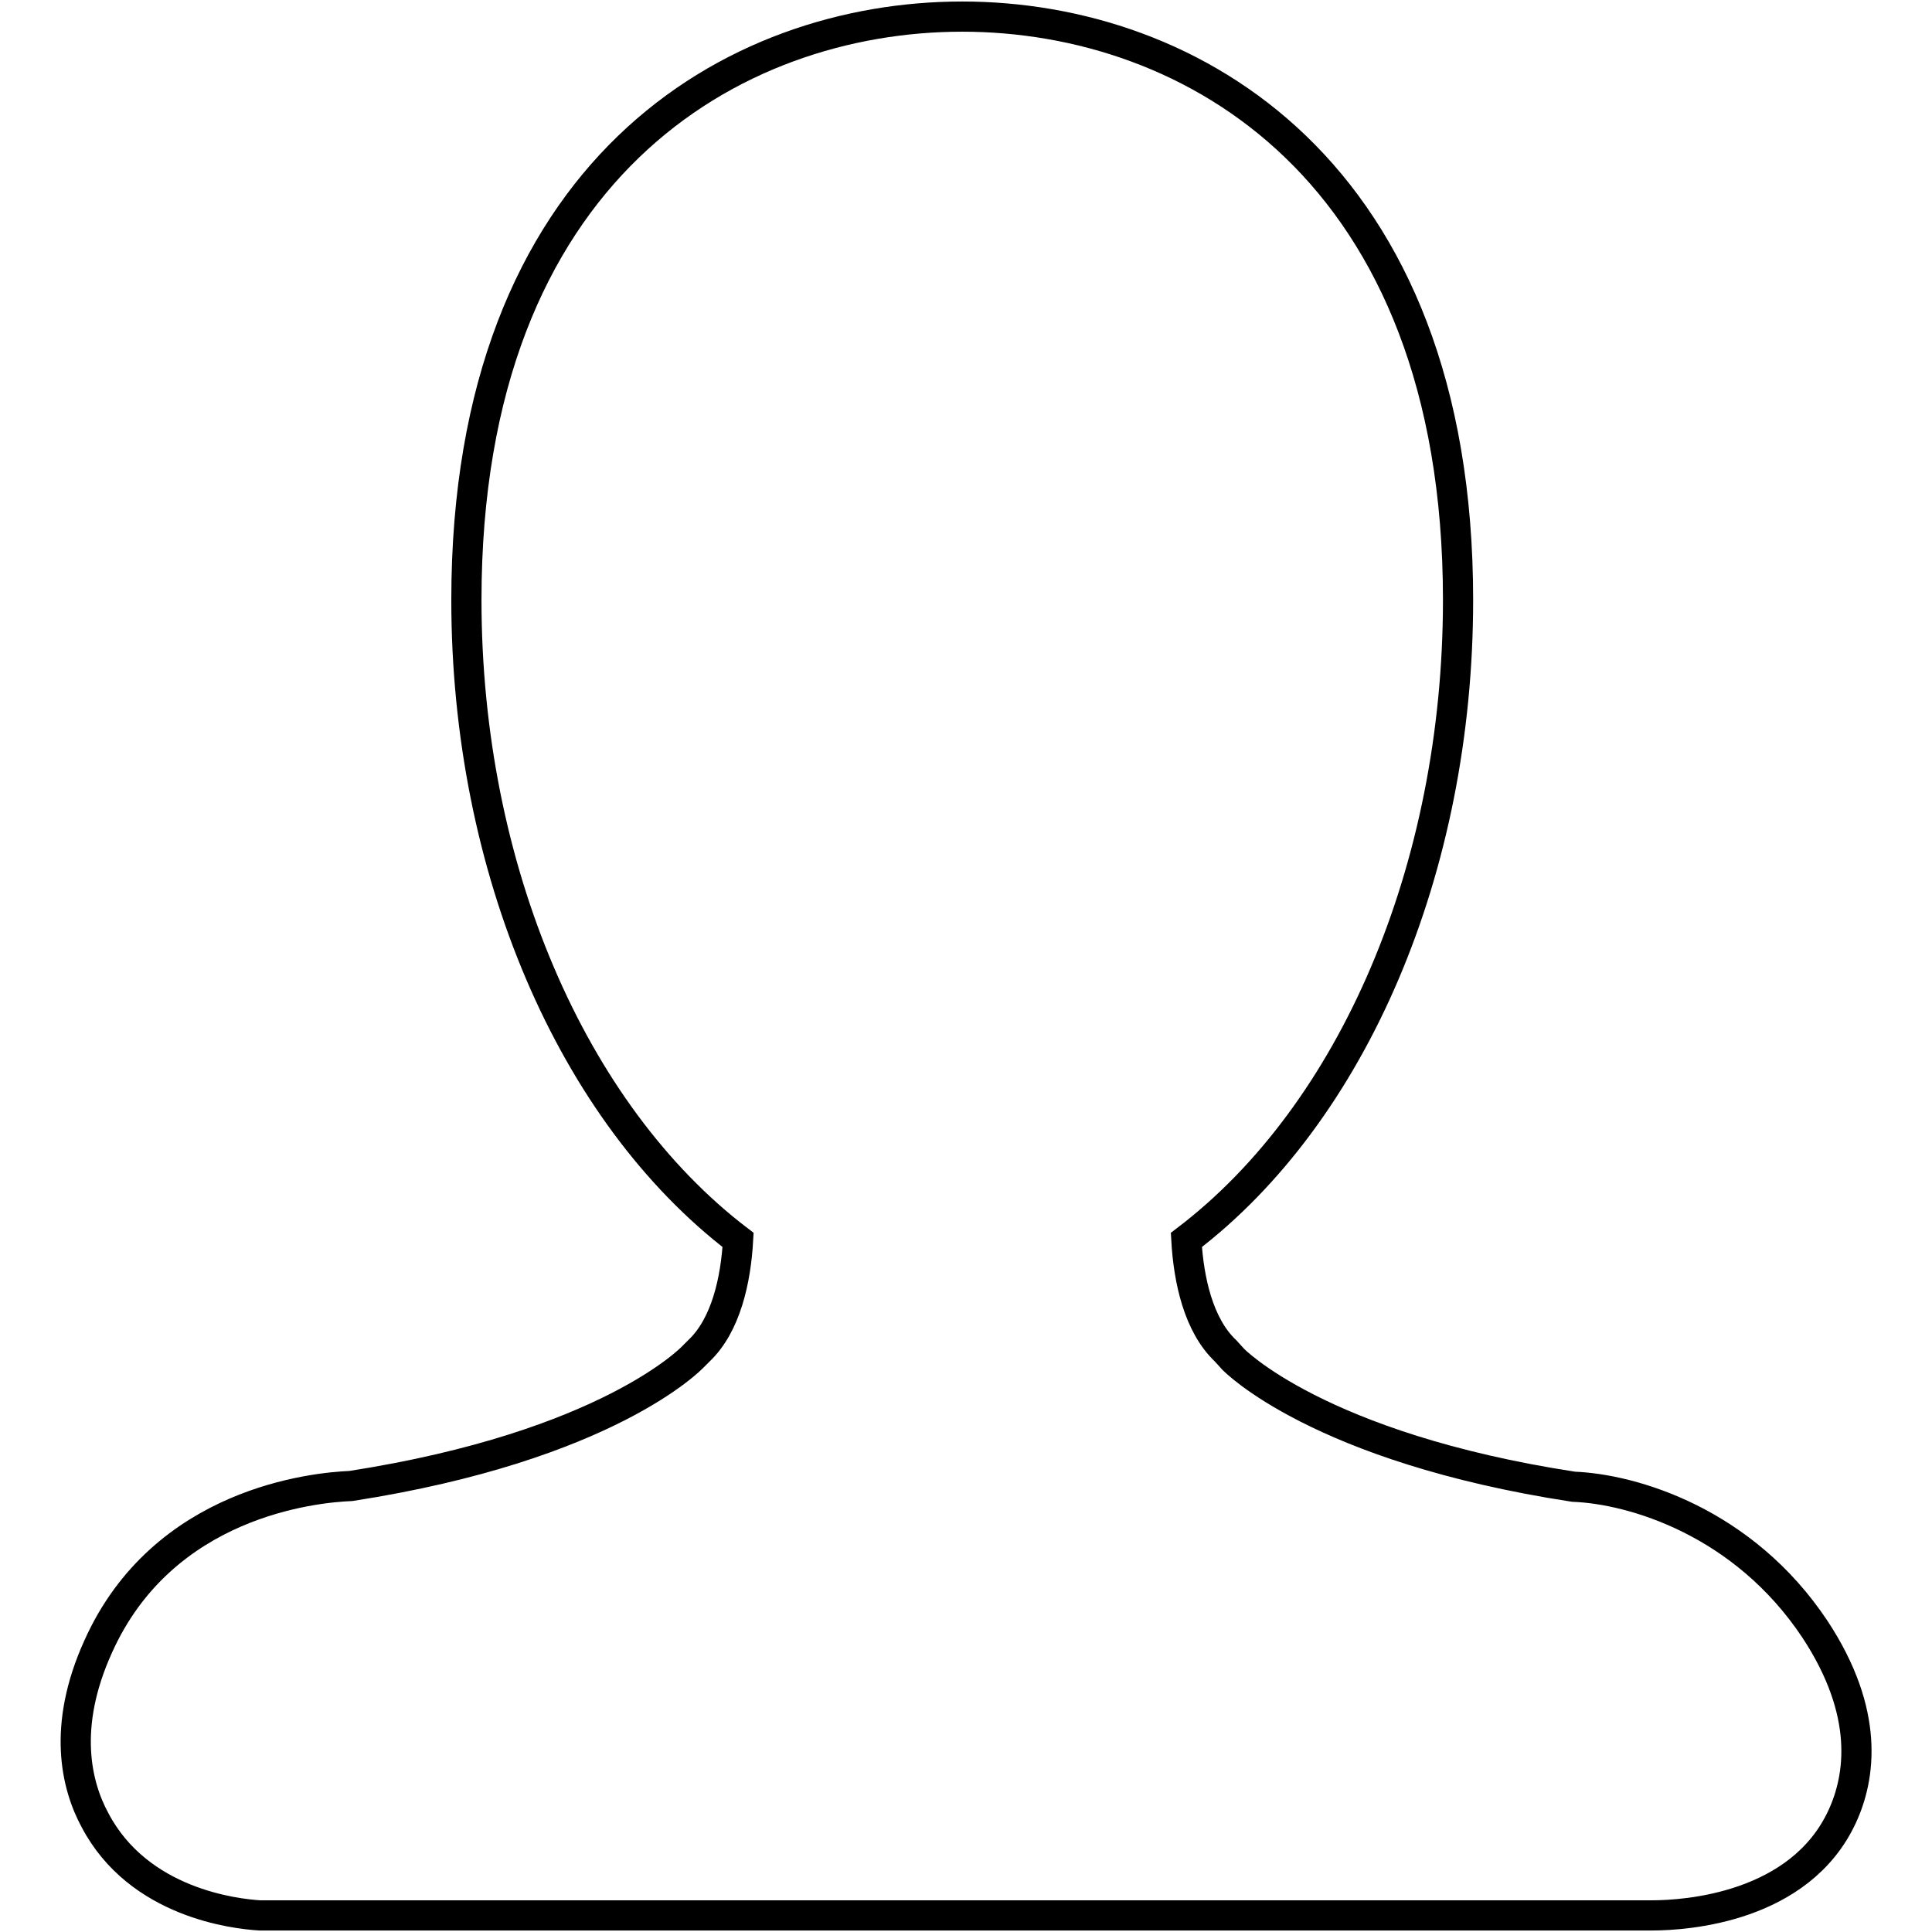 <?xml version="1.0" encoding="utf-8"?>
<!-- Svg Vector Icons : http://www.onlinewebfonts.com/icon -->
<!DOCTYPE svg PUBLIC "-//W3C//DTD SVG 1.1//EN" "http://www.w3.org/Graphics/SVG/1.1/DTD/svg11.dtd">
<svg version="1.1" xmlns="http://www.w3.org/2000/svg" xmlns:xlink="http://www.w3.org/1999/xlink" x="0px" y="0px" viewBox="0 0 256 256" enable-background="new 0 0 256 256" xml:space="preserve">
<g><g><path stroke-width="4" fill-opacity="0" stroke="#000000"  d="M244.1,240.7c-5.6,12.1-20.7,13.1-25.2,13.1H34.4c-3.2-0.2-16-1.6-21.8-12.6c-2.5-4.6-4.4-12.4,0.4-23c8.6-19.2,28.7-21.1,33.5-21.3c34.1-5.3,45.2-17,45.3-17.1l0.8-0.8c3.6-3.4,4.9-9.4,5.2-14.7c-22-16.8-36-49.2-36-84.8c0-57.1,35.4-77.3,65.7-77.3c30.3,0,65.7,20.3,65.7,77.3c0,35.6-13.9,68-36,84.8c0.3,5.3,1.6,11.3,5.2,14.7l1,1.1c0,0,11.2,11.7,45.1,16.9c7.8,0.3,22.5,4.6,32,18.9C247.8,227,246.5,235.5,244.1,240.7L244.1,240.7z"/></g></g>
</svg>